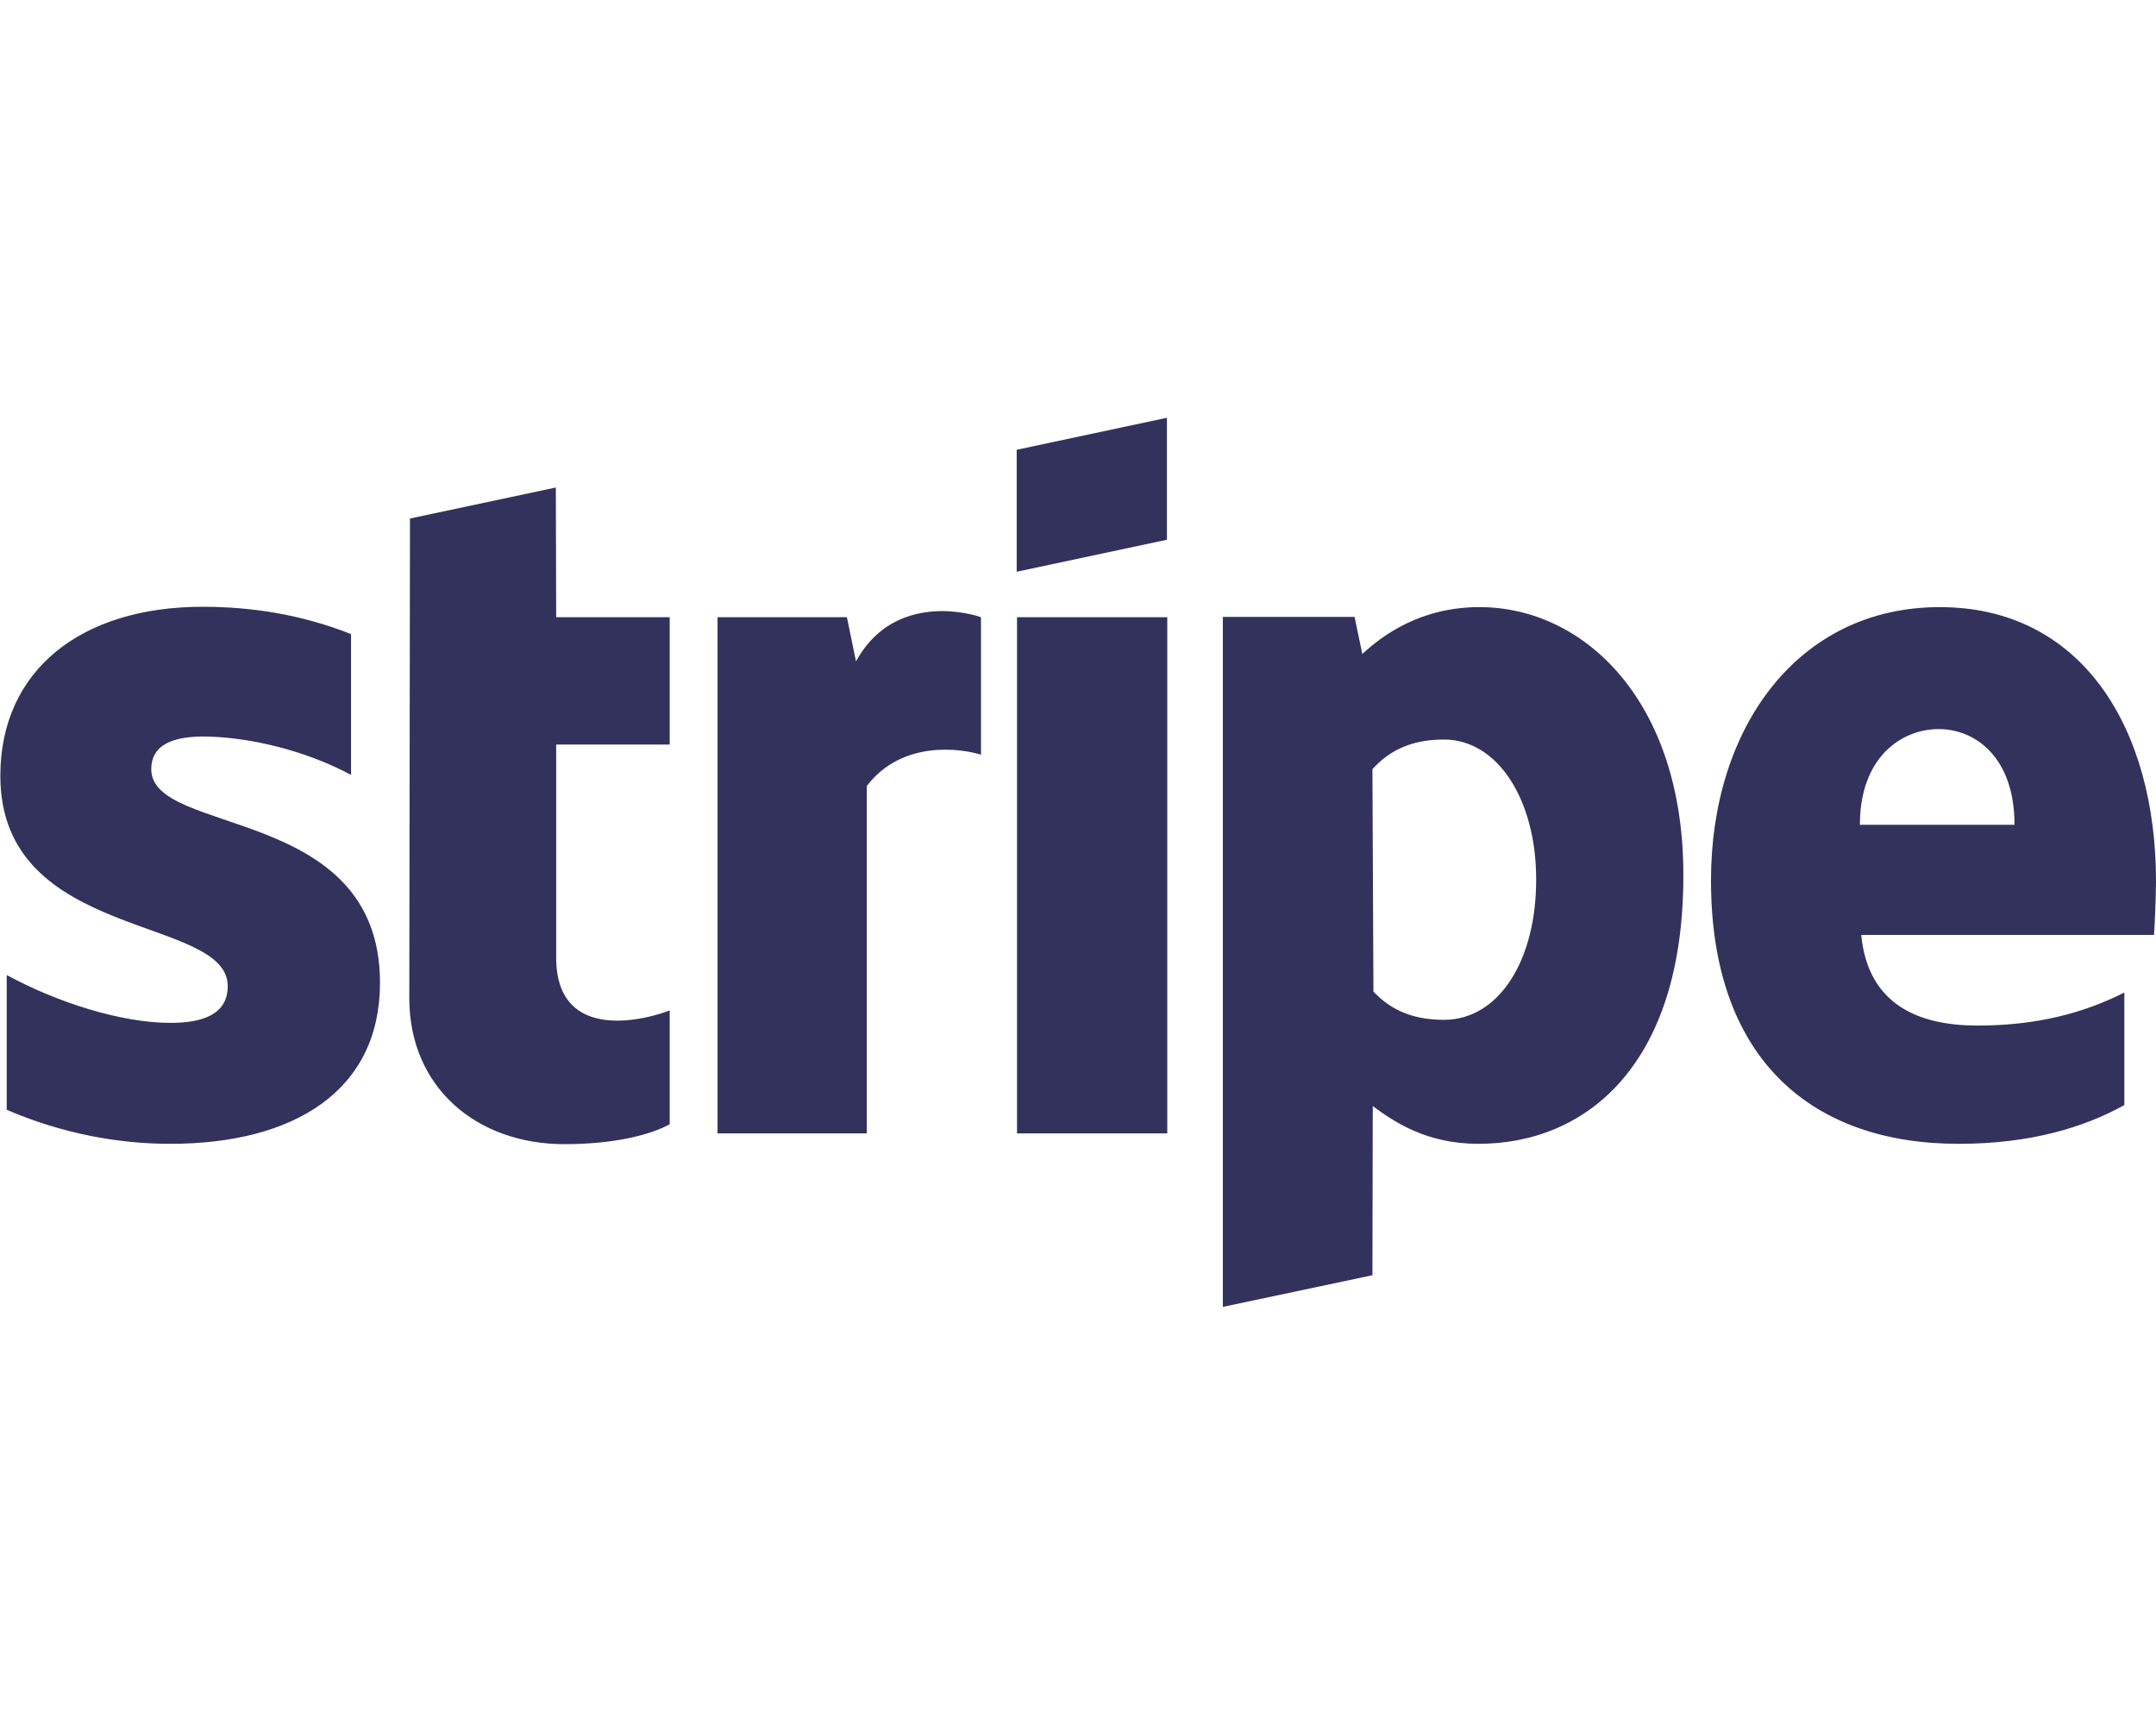 <?xml version="1.0" encoding="utf-8"?>
<!-- Generator: Adobe Illustrator 24.1.3, SVG Export Plug-In . SVG Version: 6.00 Build 0)  -->
<svg version="1.1" id="Layer_1" xmlns="http://www.w3.org/2000/svg" xmlns:xlink="http://www.w3.org/1999/xlink" x="0px" y="0px"
	 viewBox="0 0 640 512" style="enable-background:new 0 0 640 512;" xml:space="preserve">
<style type="text/css">
	.st0{fill:#32325D;}
</style>
<path class="st0" d="M640,261.6c0-45.5-22-81.4-64.2-81.4s-67.9,35.9-67.9,81.1c0,53.5,30.3,78.2,73.5,78.2
	c21.2,0,37.1-4.8,49.2-11.5v-33.4c-12.1,6.1-26,9.8-43.6,9.8c-17.3,0-32.5-6.1-34.5-26.9h86.9C639.6,275.2,640,265.9,640,261.6
	 M552.1,244.8c0-20,12.3-28.4,23.4-28.4c10.9,0,22.5,8.4,22.5,28.4H552.1z M439.2,180.2c-17.4,0-28.6,8.2-34.8,13.9l-2.3-11H363
	v204.8l44.4-9.4l0.1-50.2c6.4,4.7,15.9,11.2,31.4,11.2c31.8,0,60.8-23.2,60.8-79.6C499.8,208.3,470.4,180.2,439.2,180.2
	 M428.6,302.7c-10.4,0-16.6-3.8-20.9-8.4l-0.3-66c4.6-5.1,11-8.8,21.2-8.8c16.2,0,27.4,18.2,27.4,41.4
	C456.1,284.8,445.1,302.7,428.6,302.7 M346.4,124v36.2l-44.6,9.5v-36.2L346.4,124 M301.9,183.2h44.6v153.2h-44.6V183.2z
	 M254.1,196.3c10.4-19.1,31.1-15.2,37.1-13.1V224c-5.7-1.8-23.4-4.5-33.9,9.3v103.1H213V183.2h38.4L254.1,196.3 M165.1,183.2h33.7
	V221h-33.7v63.2c0,26.2,28,18,33.7,15.7v33.8c-5.9,3.2-16.6,5.9-31.2,5.9c-26.3,0-46.1-17-46.1-43.3l0.2-142.4l43.3-9.2L165.1,183.2
	L165.1,183.2z M44.9,228.3c0,20,67.9,10.5,67.9,63.4c0,32-25.4,47.8-62.3,47.8c-15.3,0-32-3-48.5-10.1v-40
	c14.9,8.1,33.9,14.2,48.6,14.2c9.9,0,17-2.7,17-10.9c0-21.2-67.5-13.2-67.5-62.4c0-31.4,24-50.2,60-50.2c14.7,0,29.4,2.3,44.1,8.1
	V230c-13.5-7.3-30.7-11.4-44.2-11.4C50.7,218.7,44.9,221.4,44.9,228.3"/>
</svg>
